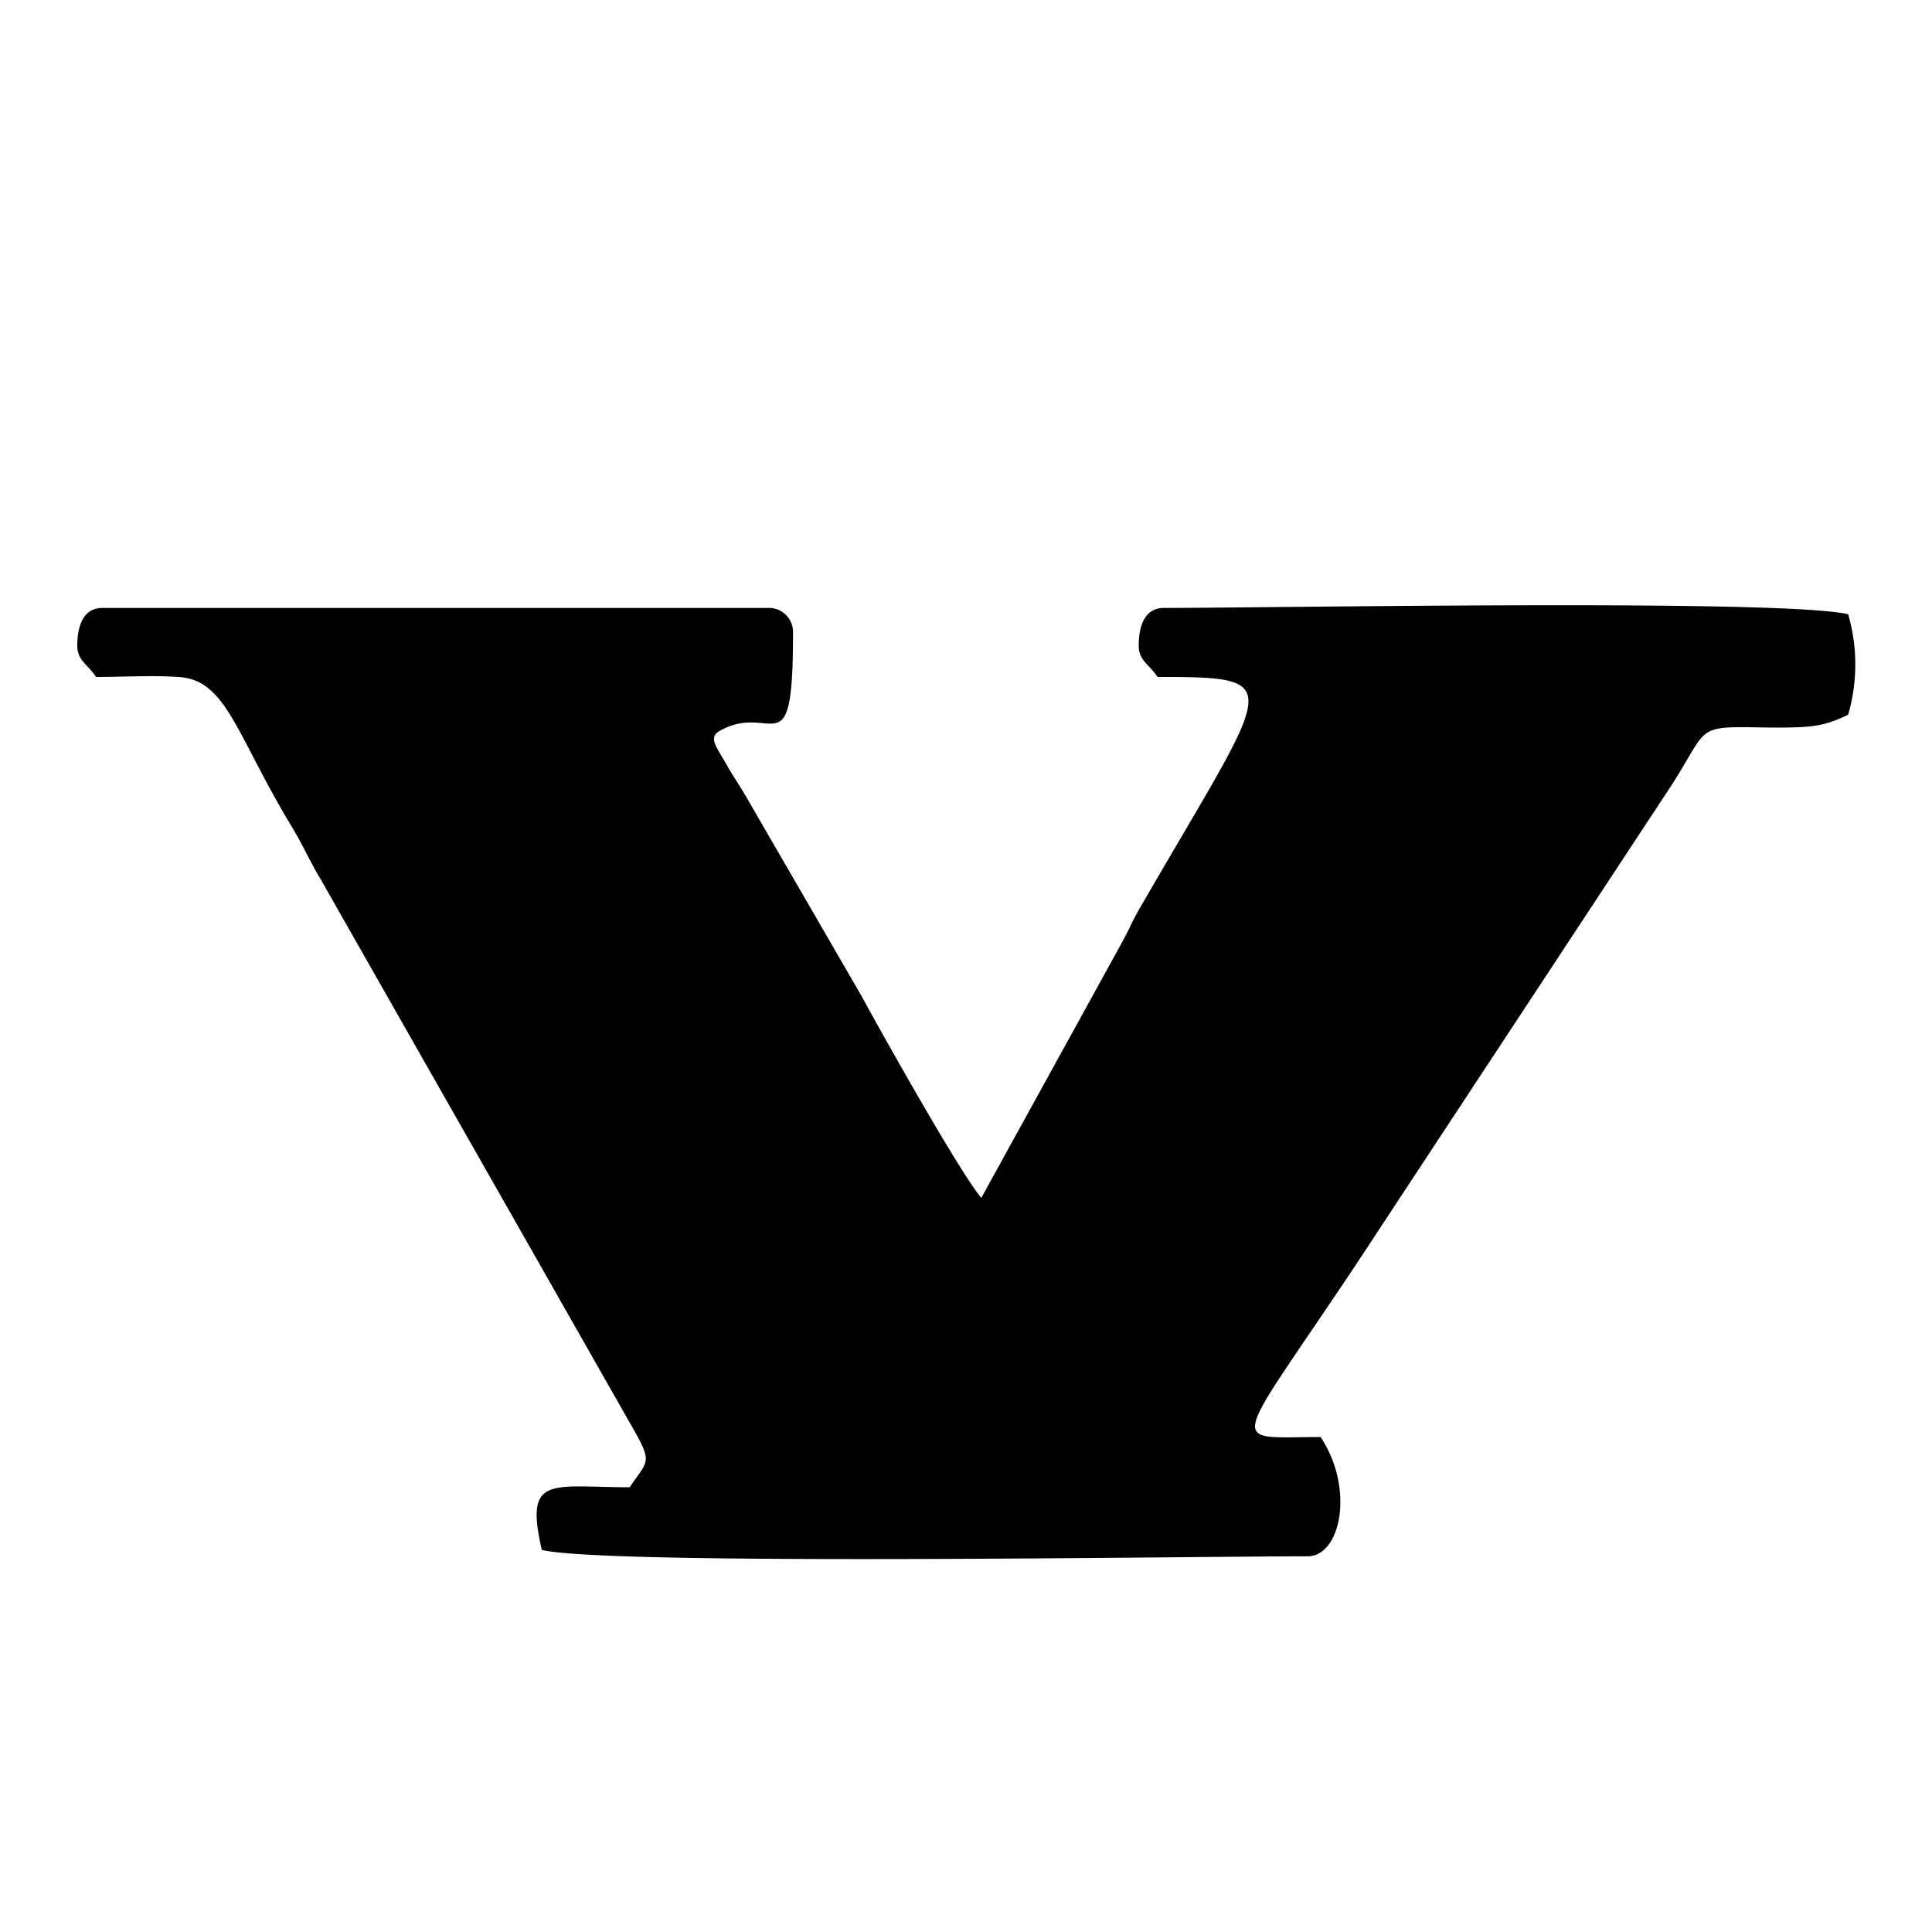 <svg id="Layer_1" data-name="Layer 1" xmlns="http://www.w3.org/2000/svg" viewBox="0 0 150 150"><defs><style>.cls-1{fill-rule:evenodd;}</style></defs><title>novidades-11</title><path class="cls-1" d="M6,50.12c0,1.17.79,1.43,1.46,2.44,2,0,4.44-.14,6.37,0,3.76.19,4.48,4.45,8.83,11.64.87,1.43,1.38,2.66,2.25,4.09l24.4,42.9c1.37,2.43.91,2.29-.42,4.28-6.13,0-8.19-1-6.82,4.87,5.25,1.22,50.34.49,59.46.49,2.56,0,3.66-5.25,1-9.26-7.34,0-7,1.24,2.73-13.36l24-36.46c3.76-5.6,1.86-5.35,8.39-5.26,2.9,0,3.92-.06,5.84-1a14,14,0,0,0,0-7.8c-5.16-1.2-44.61-.49-53.13-.49-1.5,0-1.95,1.43-1.95,2.92,0,1.17.79,1.43,1.46,2.44,10.34,0,8.86.23-1.44,18.06-.51.88-.78,1.58-1.33,2.57L76.19,93c-1.62-1.87-8-13.25-9.26-15.6L57.82,61.67c-.66-1.1-.86-1.33-1.5-2.46-.73-1.28-1.38-2-.36-2.51,4.06-2.21,5.61,3.19,5.61-7.55a1.87,1.87,0,0,0-1.95-1.95H7.95C6.45,47.2,6,48.63,6,50.12"/></svg>
